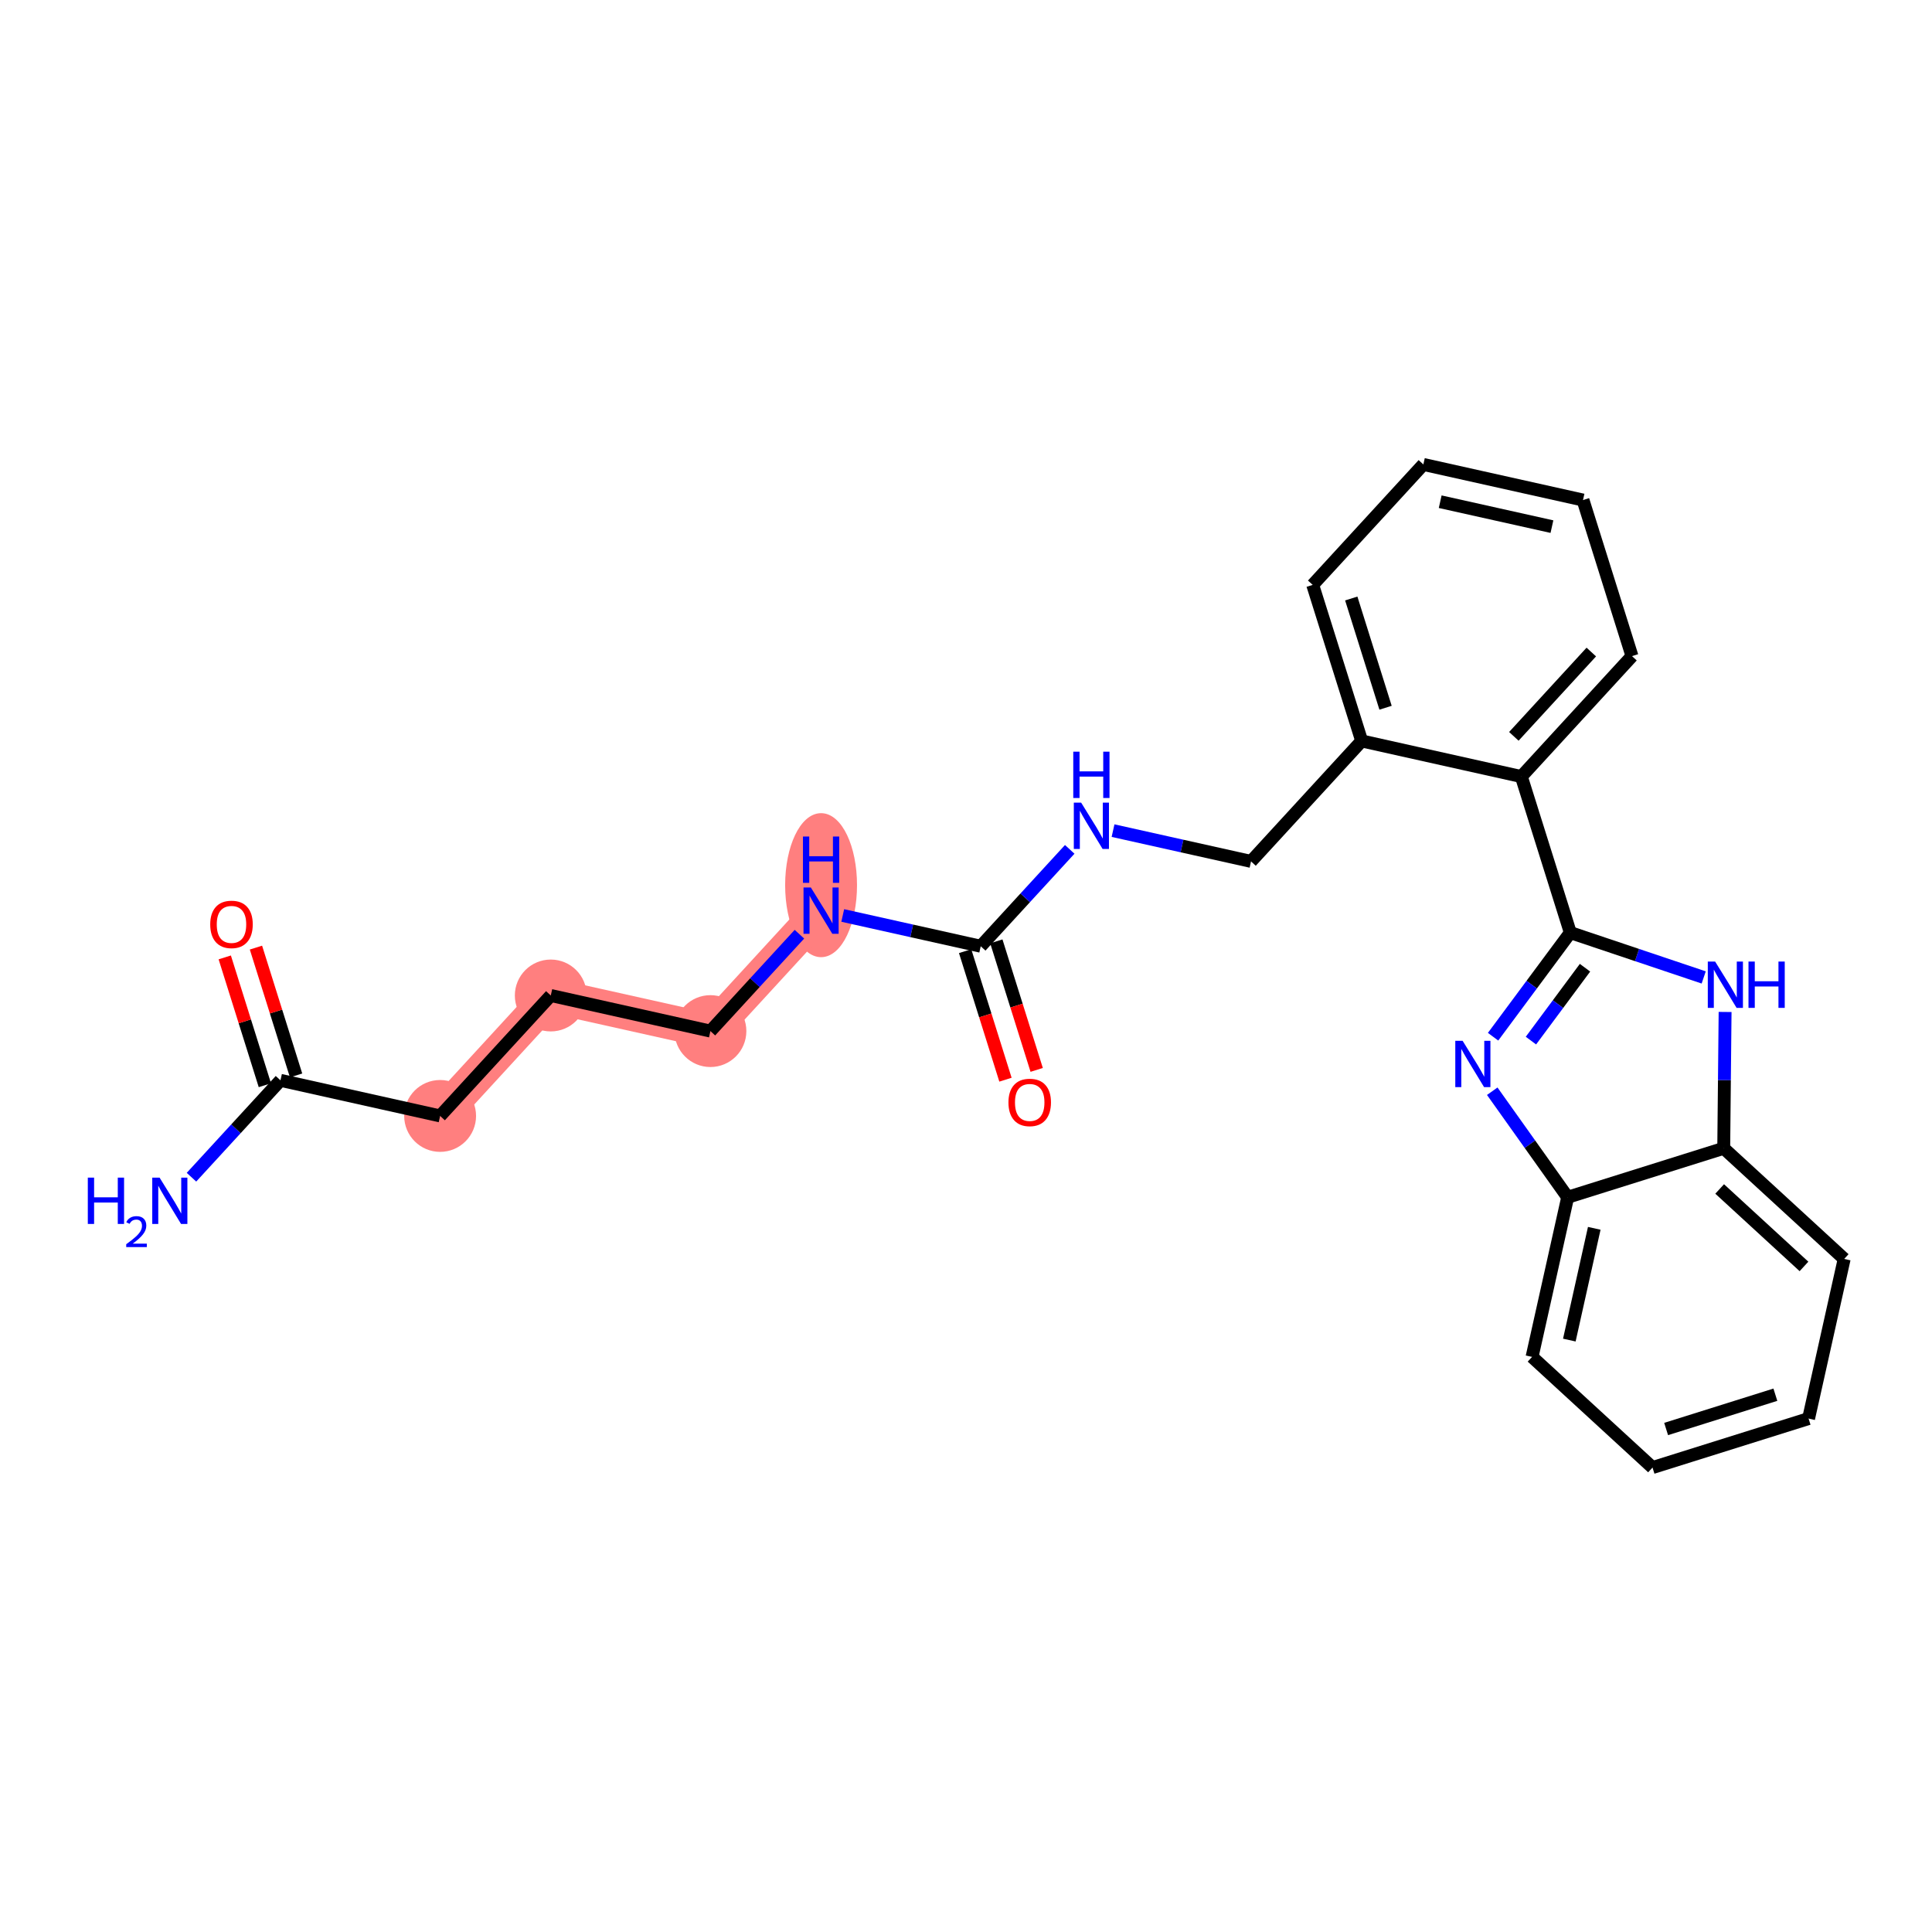 <?xml version='1.0' encoding='iso-8859-1'?>
<svg version='1.1' baseProfile='full'
              xmlns='http://www.w3.org/2000/svg'
                      xmlns:rdkit='http://www.rdkit.org/xml'
                      xmlns:xlink='http://www.w3.org/1999/xlink'
                  xml:space='preserve'
width='300px' height='300px' viewBox='0 0 300 300'>
<!-- END OF HEADER -->
<rect style='opacity:1.0;fill:#FFFFFF;stroke:none' width='300' height='300' x='0' y='0'> </rect>
<rect style='opacity:1.0;fill:#FFFFFF;stroke:none' width='300' height='300' x='0' y='0'> </rect>
<path d='M 68.342,173.282 L 85.525,154.579' style='fill:none;fill-rule:evenodd;stroke:#FF7F7F;stroke-width:5.4px;stroke-linecap:butt;stroke-linejoin:miter;stroke-opacity:1' />
<path d='M 85.525,154.579 L 110.314,160.108' style='fill:none;fill-rule:evenodd;stroke:#FF7F7F;stroke-width:5.4px;stroke-linecap:butt;stroke-linejoin:miter;stroke-opacity:1' />
<path d='M 110.314,160.108 L 127.497,141.404' style='fill:none;fill-rule:evenodd;stroke:#FF7F7F;stroke-width:5.4px;stroke-linecap:butt;stroke-linejoin:miter;stroke-opacity:1' />
<ellipse cx='68.342' cy='173.282' rx='5.08' ry='5.08'  style='fill:#FF7F7F;fill-rule:evenodd;stroke:#FF7F7F;stroke-width:1.0px;stroke-linecap:butt;stroke-linejoin:miter;stroke-opacity:1' />
<ellipse cx='85.525' cy='154.579' rx='5.08' ry='5.08'  style='fill:#FF7F7F;fill-rule:evenodd;stroke:#FF7F7F;stroke-width:1.0px;stroke-linecap:butt;stroke-linejoin:miter;stroke-opacity:1' />
<ellipse cx='110.314' cy='160.108' rx='5.08' ry='5.08'  style='fill:#FF7F7F;fill-rule:evenodd;stroke:#FF7F7F;stroke-width:1.0px;stroke-linecap:butt;stroke-linejoin:miter;stroke-opacity:1' />
<ellipse cx='127.497' cy='137.448' rx='5.08' ry='10.681'  style='fill:#FF7F7F;fill-rule:evenodd;stroke:#FF7F7F;stroke-width:1.0px;stroke-linecap:butt;stroke-linejoin:miter;stroke-opacity:1' />
<path class='bond-0 atom-0 atom-1' d='M 29.732,182.797 L 36.642,175.275' style='fill:none;fill-rule:evenodd;stroke:#0000FF;stroke-width:2.0px;stroke-linecap:butt;stroke-linejoin:miter;stroke-opacity:1' />
<path class='bond-0 atom-0 atom-1' d='M 36.642,175.275 L 43.552,167.753' style='fill:none;fill-rule:evenodd;stroke:#000000;stroke-width:2.0px;stroke-linecap:butt;stroke-linejoin:miter;stroke-opacity:1' />
<path class='bond-1 atom-1 atom-2' d='M 45.976,166.993 L 42.861,157.068' style='fill:none;fill-rule:evenodd;stroke:#000000;stroke-width:2.0px;stroke-linecap:butt;stroke-linejoin:miter;stroke-opacity:1' />
<path class='bond-1 atom-1 atom-2' d='M 42.861,157.068 L 39.745,147.144' style='fill:none;fill-rule:evenodd;stroke:#FF0000;stroke-width:2.0px;stroke-linecap:butt;stroke-linejoin:miter;stroke-opacity:1' />
<path class='bond-1 atom-1 atom-2' d='M 41.129,168.514 L 38.014,158.59' style='fill:none;fill-rule:evenodd;stroke:#000000;stroke-width:2.0px;stroke-linecap:butt;stroke-linejoin:miter;stroke-opacity:1' />
<path class='bond-1 atom-1 atom-2' d='M 38.014,158.59 L 34.899,148.665' style='fill:none;fill-rule:evenodd;stroke:#FF0000;stroke-width:2.0px;stroke-linecap:butt;stroke-linejoin:miter;stroke-opacity:1' />
<path class='bond-2 atom-1 atom-3' d='M 43.552,167.753 L 68.342,173.282' style='fill:none;fill-rule:evenodd;stroke:#000000;stroke-width:2.0px;stroke-linecap:butt;stroke-linejoin:miter;stroke-opacity:1' />
<path class='bond-3 atom-3 atom-4' d='M 68.342,173.282 L 85.525,154.579' style='fill:none;fill-rule:evenodd;stroke:#000000;stroke-width:2.0px;stroke-linecap:butt;stroke-linejoin:miter;stroke-opacity:1' />
<path class='bond-4 atom-4 atom-5' d='M 85.525,154.579 L 110.314,160.108' style='fill:none;fill-rule:evenodd;stroke:#000000;stroke-width:2.0px;stroke-linecap:butt;stroke-linejoin:miter;stroke-opacity:1' />
<path class='bond-5 atom-5 atom-6' d='M 110.314,160.108 L 117.224,152.586' style='fill:none;fill-rule:evenodd;stroke:#000000;stroke-width:2.0px;stroke-linecap:butt;stroke-linejoin:miter;stroke-opacity:1' />
<path class='bond-5 atom-5 atom-6' d='M 117.224,152.586 L 124.135,145.064' style='fill:none;fill-rule:evenodd;stroke:#0000FF;stroke-width:2.0px;stroke-linecap:butt;stroke-linejoin:miter;stroke-opacity:1' />
<path class='bond-6 atom-6 atom-7' d='M 130.86,142.154 L 141.573,144.543' style='fill:none;fill-rule:evenodd;stroke:#0000FF;stroke-width:2.0px;stroke-linecap:butt;stroke-linejoin:miter;stroke-opacity:1' />
<path class='bond-6 atom-6 atom-7' d='M 141.573,144.543 L 152.287,146.933' style='fill:none;fill-rule:evenodd;stroke:#000000;stroke-width:2.0px;stroke-linecap:butt;stroke-linejoin:miter;stroke-opacity:1' />
<path class='bond-7 atom-7 atom-8' d='M 149.864,147.694 L 152.996,157.674' style='fill:none;fill-rule:evenodd;stroke:#000000;stroke-width:2.0px;stroke-linecap:butt;stroke-linejoin:miter;stroke-opacity:1' />
<path class='bond-7 atom-7 atom-8' d='M 152.996,157.674 L 156.129,167.654' style='fill:none;fill-rule:evenodd;stroke:#FF0000;stroke-width:2.0px;stroke-linecap:butt;stroke-linejoin:miter;stroke-opacity:1' />
<path class='bond-7 atom-7 atom-8' d='M 154.71,146.172 L 157.843,156.153' style='fill:none;fill-rule:evenodd;stroke:#000000;stroke-width:2.0px;stroke-linecap:butt;stroke-linejoin:miter;stroke-opacity:1' />
<path class='bond-7 atom-7 atom-8' d='M 157.843,156.153 L 160.976,166.133' style='fill:none;fill-rule:evenodd;stroke:#FF0000;stroke-width:2.0px;stroke-linecap:butt;stroke-linejoin:miter;stroke-opacity:1' />
<path class='bond-8 atom-7 atom-9' d='M 152.287,146.933 L 159.197,139.411' style='fill:none;fill-rule:evenodd;stroke:#000000;stroke-width:2.0px;stroke-linecap:butt;stroke-linejoin:miter;stroke-opacity:1' />
<path class='bond-8 atom-7 atom-9' d='M 159.197,139.411 L 166.107,131.889' style='fill:none;fill-rule:evenodd;stroke:#0000FF;stroke-width:2.0px;stroke-linecap:butt;stroke-linejoin:miter;stroke-opacity:1' />
<path class='bond-9 atom-9 atom-10' d='M 172.833,128.979 L 183.546,131.369' style='fill:none;fill-rule:evenodd;stroke:#0000FF;stroke-width:2.0px;stroke-linecap:butt;stroke-linejoin:miter;stroke-opacity:1' />
<path class='bond-9 atom-9 atom-10' d='M 183.546,131.369 L 194.259,133.758' style='fill:none;fill-rule:evenodd;stroke:#000000;stroke-width:2.0px;stroke-linecap:butt;stroke-linejoin:miter;stroke-opacity:1' />
<path class='bond-10 atom-10 atom-11' d='M 194.259,133.758 L 211.442,115.054' style='fill:none;fill-rule:evenodd;stroke:#000000;stroke-width:2.0px;stroke-linecap:butt;stroke-linejoin:miter;stroke-opacity:1' />
<path class='bond-11 atom-11 atom-12' d='M 211.442,115.054 L 203.836,90.822' style='fill:none;fill-rule:evenodd;stroke:#000000;stroke-width:2.0px;stroke-linecap:butt;stroke-linejoin:miter;stroke-opacity:1' />
<path class='bond-11 atom-11 atom-12' d='M 215.148,109.898 L 209.823,92.935' style='fill:none;fill-rule:evenodd;stroke:#000000;stroke-width:2.0px;stroke-linecap:butt;stroke-linejoin:miter;stroke-opacity:1' />
<path class='bond-25 atom-16 atom-11' d='M 236.232,120.583 L 211.442,115.054' style='fill:none;fill-rule:evenodd;stroke:#000000;stroke-width:2.0px;stroke-linecap:butt;stroke-linejoin:miter;stroke-opacity:1' />
<path class='bond-12 atom-12 atom-13' d='M 203.836,90.822 L 221.019,72.118' style='fill:none;fill-rule:evenodd;stroke:#000000;stroke-width:2.0px;stroke-linecap:butt;stroke-linejoin:miter;stroke-opacity:1' />
<path class='bond-13 atom-13 atom-14' d='M 221.019,72.118 L 245.808,77.647' style='fill:none;fill-rule:evenodd;stroke:#000000;stroke-width:2.0px;stroke-linecap:butt;stroke-linejoin:miter;stroke-opacity:1' />
<path class='bond-13 atom-13 atom-14' d='M 223.632,77.905 L 240.984,81.775' style='fill:none;fill-rule:evenodd;stroke:#000000;stroke-width:2.0px;stroke-linecap:butt;stroke-linejoin:miter;stroke-opacity:1' />
<path class='bond-14 atom-14 atom-15' d='M 245.808,77.647 L 253.415,101.88' style='fill:none;fill-rule:evenodd;stroke:#000000;stroke-width:2.0px;stroke-linecap:butt;stroke-linejoin:miter;stroke-opacity:1' />
<path class='bond-15 atom-15 atom-16' d='M 253.415,101.88 L 236.232,120.583' style='fill:none;fill-rule:evenodd;stroke:#000000;stroke-width:2.0px;stroke-linecap:butt;stroke-linejoin:miter;stroke-opacity:1' />
<path class='bond-15 atom-15 atom-16' d='M 247.097,101.248 L 235.069,114.341' style='fill:none;fill-rule:evenodd;stroke:#000000;stroke-width:2.0px;stroke-linecap:butt;stroke-linejoin:miter;stroke-opacity:1' />
<path class='bond-16 atom-16 atom-17' d='M 236.232,120.583 L 243.838,144.816' style='fill:none;fill-rule:evenodd;stroke:#000000;stroke-width:2.0px;stroke-linecap:butt;stroke-linejoin:miter;stroke-opacity:1' />
<path class='bond-17 atom-17 atom-18' d='M 243.838,144.816 L 237.841,152.899' style='fill:none;fill-rule:evenodd;stroke:#000000;stroke-width:2.0px;stroke-linecap:butt;stroke-linejoin:miter;stroke-opacity:1' />
<path class='bond-17 atom-17 atom-18' d='M 237.841,152.899 L 231.844,160.982' style='fill:none;fill-rule:evenodd;stroke:#0000FF;stroke-width:2.0px;stroke-linecap:butt;stroke-linejoin:miter;stroke-opacity:1' />
<path class='bond-17 atom-17 atom-18' d='M 246.119,150.268 L 241.921,155.926' style='fill:none;fill-rule:evenodd;stroke:#000000;stroke-width:2.0px;stroke-linecap:butt;stroke-linejoin:miter;stroke-opacity:1' />
<path class='bond-17 atom-17 atom-18' d='M 241.921,155.926 L 237.723,161.584' style='fill:none;fill-rule:evenodd;stroke:#0000FF;stroke-width:2.0px;stroke-linecap:butt;stroke-linejoin:miter;stroke-opacity:1' />
<path class='bond-26 atom-25 atom-17' d='M 264.551,151.776 L 254.195,148.296' style='fill:none;fill-rule:evenodd;stroke:#0000FF;stroke-width:2.0px;stroke-linecap:butt;stroke-linejoin:miter;stroke-opacity:1' />
<path class='bond-26 atom-25 atom-17' d='M 254.195,148.296 L 243.838,144.816' style='fill:none;fill-rule:evenodd;stroke:#000000;stroke-width:2.0px;stroke-linecap:butt;stroke-linejoin:miter;stroke-opacity:1' />
<path class='bond-18 atom-18 atom-19' d='M 231.715,169.445 L 237.571,177.677' style='fill:none;fill-rule:evenodd;stroke:#0000FF;stroke-width:2.0px;stroke-linecap:butt;stroke-linejoin:miter;stroke-opacity:1' />
<path class='bond-18 atom-18 atom-19' d='M 237.571,177.677 L 243.427,185.91' style='fill:none;fill-rule:evenodd;stroke:#000000;stroke-width:2.0px;stroke-linecap:butt;stroke-linejoin:miter;stroke-opacity:1' />
<path class='bond-19 atom-19 atom-20' d='M 243.427,185.91 L 237.898,210.699' style='fill:none;fill-rule:evenodd;stroke:#000000;stroke-width:2.0px;stroke-linecap:butt;stroke-linejoin:miter;stroke-opacity:1' />
<path class='bond-19 atom-19 atom-20' d='M 247.556,190.734 L 243.685,208.087' style='fill:none;fill-rule:evenodd;stroke:#000000;stroke-width:2.0px;stroke-linecap:butt;stroke-linejoin:miter;stroke-opacity:1' />
<path class='bond-27 atom-24 atom-19' d='M 267.66,178.303 L 243.427,185.91' style='fill:none;fill-rule:evenodd;stroke:#000000;stroke-width:2.0px;stroke-linecap:butt;stroke-linejoin:miter;stroke-opacity:1' />
<path class='bond-20 atom-20 atom-21' d='M 237.898,210.699 L 256.602,227.882' style='fill:none;fill-rule:evenodd;stroke:#000000;stroke-width:2.0px;stroke-linecap:butt;stroke-linejoin:miter;stroke-opacity:1' />
<path class='bond-21 atom-21 atom-22' d='M 256.602,227.882 L 280.835,220.276' style='fill:none;fill-rule:evenodd;stroke:#000000;stroke-width:2.0px;stroke-linecap:butt;stroke-linejoin:miter;stroke-opacity:1' />
<path class='bond-21 atom-21 atom-22' d='M 258.715,221.895 L 275.678,216.57' style='fill:none;fill-rule:evenodd;stroke:#000000;stroke-width:2.0px;stroke-linecap:butt;stroke-linejoin:miter;stroke-opacity:1' />
<path class='bond-22 atom-22 atom-23' d='M 280.835,220.276 L 286.364,195.486' style='fill:none;fill-rule:evenodd;stroke:#000000;stroke-width:2.0px;stroke-linecap:butt;stroke-linejoin:miter;stroke-opacity:1' />
<path class='bond-23 atom-23 atom-24' d='M 286.364,195.486 L 267.66,178.303' style='fill:none;fill-rule:evenodd;stroke:#000000;stroke-width:2.0px;stroke-linecap:butt;stroke-linejoin:miter;stroke-opacity:1' />
<path class='bond-23 atom-23 atom-24' d='M 280.121,196.65 L 267.029,184.622' style='fill:none;fill-rule:evenodd;stroke:#000000;stroke-width:2.0px;stroke-linecap:butt;stroke-linejoin:miter;stroke-opacity:1' />
<path class='bond-24 atom-24 atom-25' d='M 267.66,178.303 L 267.766,167.72' style='fill:none;fill-rule:evenodd;stroke:#000000;stroke-width:2.0px;stroke-linecap:butt;stroke-linejoin:miter;stroke-opacity:1' />
<path class='bond-24 atom-24 atom-25' d='M 267.766,167.72 L 267.872,157.137' style='fill:none;fill-rule:evenodd;stroke:#0000FF;stroke-width:2.0px;stroke-linecap:butt;stroke-linejoin:miter;stroke-opacity:1' />
<path  class='atom-0' d='M 13.636 182.861
L 14.612 182.861
L 14.612 185.919
L 18.289 185.919
L 18.289 182.861
L 19.265 182.861
L 19.265 190.054
L 18.289 190.054
L 18.289 186.731
L 14.612 186.731
L 14.612 190.054
L 13.636 190.054
L 13.636 182.861
' fill='#0000FF'/>
<path  class='atom-0' d='M 19.613 189.801
Q 19.788 189.352, 20.203 189.104
Q 20.619 188.849, 21.196 188.849
Q 21.913 188.849, 22.316 189.238
Q 22.718 189.627, 22.718 190.318
Q 22.718 191.022, 22.195 191.679
Q 21.679 192.336, 20.606 193.114
L 22.798 193.114
L 22.798 193.65
L 19.6 193.65
L 19.6 193.201
Q 20.485 192.571, 21.008 192.101
Q 21.538 191.632, 21.793 191.209
Q 22.047 190.787, 22.047 190.351
Q 22.047 189.895, 21.819 189.64
Q 21.591 189.386, 21.196 189.386
Q 20.814 189.386, 20.559 189.54
Q 20.304 189.694, 20.123 190.036
L 19.613 189.801
' fill='#0000FF'/>
<path  class='atom-0' d='M 24.779 182.861
L 27.136 186.671
Q 27.37 187.046, 27.746 187.727
Q 28.122 188.408, 28.142 188.448
L 28.142 182.861
L 29.097 182.861
L 29.097 190.054
L 28.112 190.054
L 25.582 185.888
Q 25.287 185.401, 24.973 184.842
Q 24.668 184.283, 24.576 184.11
L 24.576 190.054
L 23.642 190.054
L 23.642 182.861
L 24.779 182.861
' fill='#0000FF'/>
<path  class='atom-2' d='M 32.644 143.541
Q 32.644 141.814, 33.498 140.849
Q 34.351 139.883, 35.946 139.883
Q 37.541 139.883, 38.394 140.849
Q 39.248 141.814, 39.248 143.541
Q 39.248 145.288, 38.384 146.284
Q 37.521 147.269, 35.946 147.269
Q 34.361 147.269, 33.498 146.284
Q 32.644 145.298, 32.644 143.541
M 35.946 146.457
Q 37.043 146.457, 37.632 145.725
Q 38.232 144.984, 38.232 143.541
Q 38.232 142.129, 37.632 141.418
Q 37.043 140.696, 35.946 140.696
Q 34.849 140.696, 34.249 141.407
Q 33.66 142.119, 33.66 143.541
Q 33.66 144.994, 34.249 145.725
Q 34.849 146.457, 35.946 146.457
' fill='#FF0000'/>
<path  class='atom-6' d='M 125.907 137.807
L 128.264 141.617
Q 128.498 141.993, 128.874 142.674
Q 129.25 143.354, 129.27 143.395
L 129.27 137.807
L 130.225 137.807
L 130.225 145
L 129.24 145
L 126.71 140.835
Q 126.415 140.347, 126.1 139.788
Q 125.796 139.23, 125.704 139.057
L 125.704 145
L 124.77 145
L 124.77 137.807
L 125.907 137.807
' fill='#0000FF'/>
<path  class='atom-6' d='M 124.683 129.895
L 125.659 129.895
L 125.659 132.953
L 129.336 132.953
L 129.336 129.895
L 130.312 129.895
L 130.312 137.088
L 129.336 137.088
L 129.336 133.766
L 125.659 133.766
L 125.659 137.088
L 124.683 137.088
L 124.683 129.895
' fill='#0000FF'/>
<path  class='atom-8' d='M 156.591 171.186
Q 156.591 169.459, 157.445 168.494
Q 158.298 167.529, 159.893 167.529
Q 161.488 167.529, 162.342 168.494
Q 163.195 169.459, 163.195 171.186
Q 163.195 172.933, 162.332 173.929
Q 161.468 174.915, 159.893 174.915
Q 158.308 174.915, 157.445 173.929
Q 156.591 172.944, 156.591 171.186
M 159.893 174.102
Q 160.991 174.102, 161.58 173.37
Q 162.179 172.629, 162.179 171.186
Q 162.179 169.774, 161.58 169.063
Q 160.991 168.341, 159.893 168.341
Q 158.796 168.341, 158.197 169.053
Q 157.607 169.764, 157.607 171.186
Q 157.607 172.639, 158.197 173.37
Q 158.796 174.102, 159.893 174.102
' fill='#FF0000'/>
<path  class='atom-9' d='M 167.88 124.633
L 170.237 128.442
Q 170.471 128.818, 170.846 129.499
Q 171.222 130.18, 171.243 130.22
L 171.243 124.633
L 172.198 124.633
L 172.198 131.826
L 171.212 131.826
L 168.683 127.66
Q 168.388 127.172, 168.073 126.614
Q 167.768 126.055, 167.677 125.882
L 167.677 131.826
L 166.742 131.826
L 166.742 124.633
L 167.88 124.633
' fill='#0000FF'/>
<path  class='atom-9' d='M 166.656 116.72
L 167.631 116.72
L 167.631 119.778
L 171.309 119.778
L 171.309 116.72
L 172.284 116.72
L 172.284 123.913
L 171.309 123.913
L 171.309 120.591
L 167.631 120.591
L 167.631 123.913
L 166.656 123.913
L 166.656 116.72
' fill='#0000FF'/>
<path  class='atom-18' d='M 227.115 161.617
L 229.472 165.427
Q 229.705 165.803, 230.081 166.484
Q 230.457 167.164, 230.477 167.205
L 230.477 161.617
L 231.432 161.617
L 231.432 168.81
L 230.447 168.81
L 227.917 164.645
Q 227.622 164.157, 227.308 163.598
Q 227.003 163.039, 226.911 162.867
L 226.911 168.81
L 225.977 168.81
L 225.977 161.617
L 227.115 161.617
' fill='#0000FF'/>
<path  class='atom-25' d='M 266.324 149.31
L 268.681 153.119
Q 268.915 153.495, 269.291 154.176
Q 269.667 154.857, 269.687 154.897
L 269.687 149.31
L 270.642 149.31
L 270.642 156.503
L 269.656 156.503
L 267.127 152.337
Q 266.832 151.85, 266.517 151.291
Q 266.212 150.732, 266.121 150.559
L 266.121 156.503
L 265.186 156.503
L 265.186 149.31
L 266.324 149.31
' fill='#0000FF'/>
<path  class='atom-25' d='M 271.505 149.31
L 272.481 149.31
L 272.481 152.368
L 276.158 152.368
L 276.158 149.31
L 277.134 149.31
L 277.134 156.503
L 276.158 156.503
L 276.158 153.18
L 272.481 153.18
L 272.481 156.503
L 271.505 156.503
L 271.505 149.31
' fill='#0000FF'/>
</svg>
